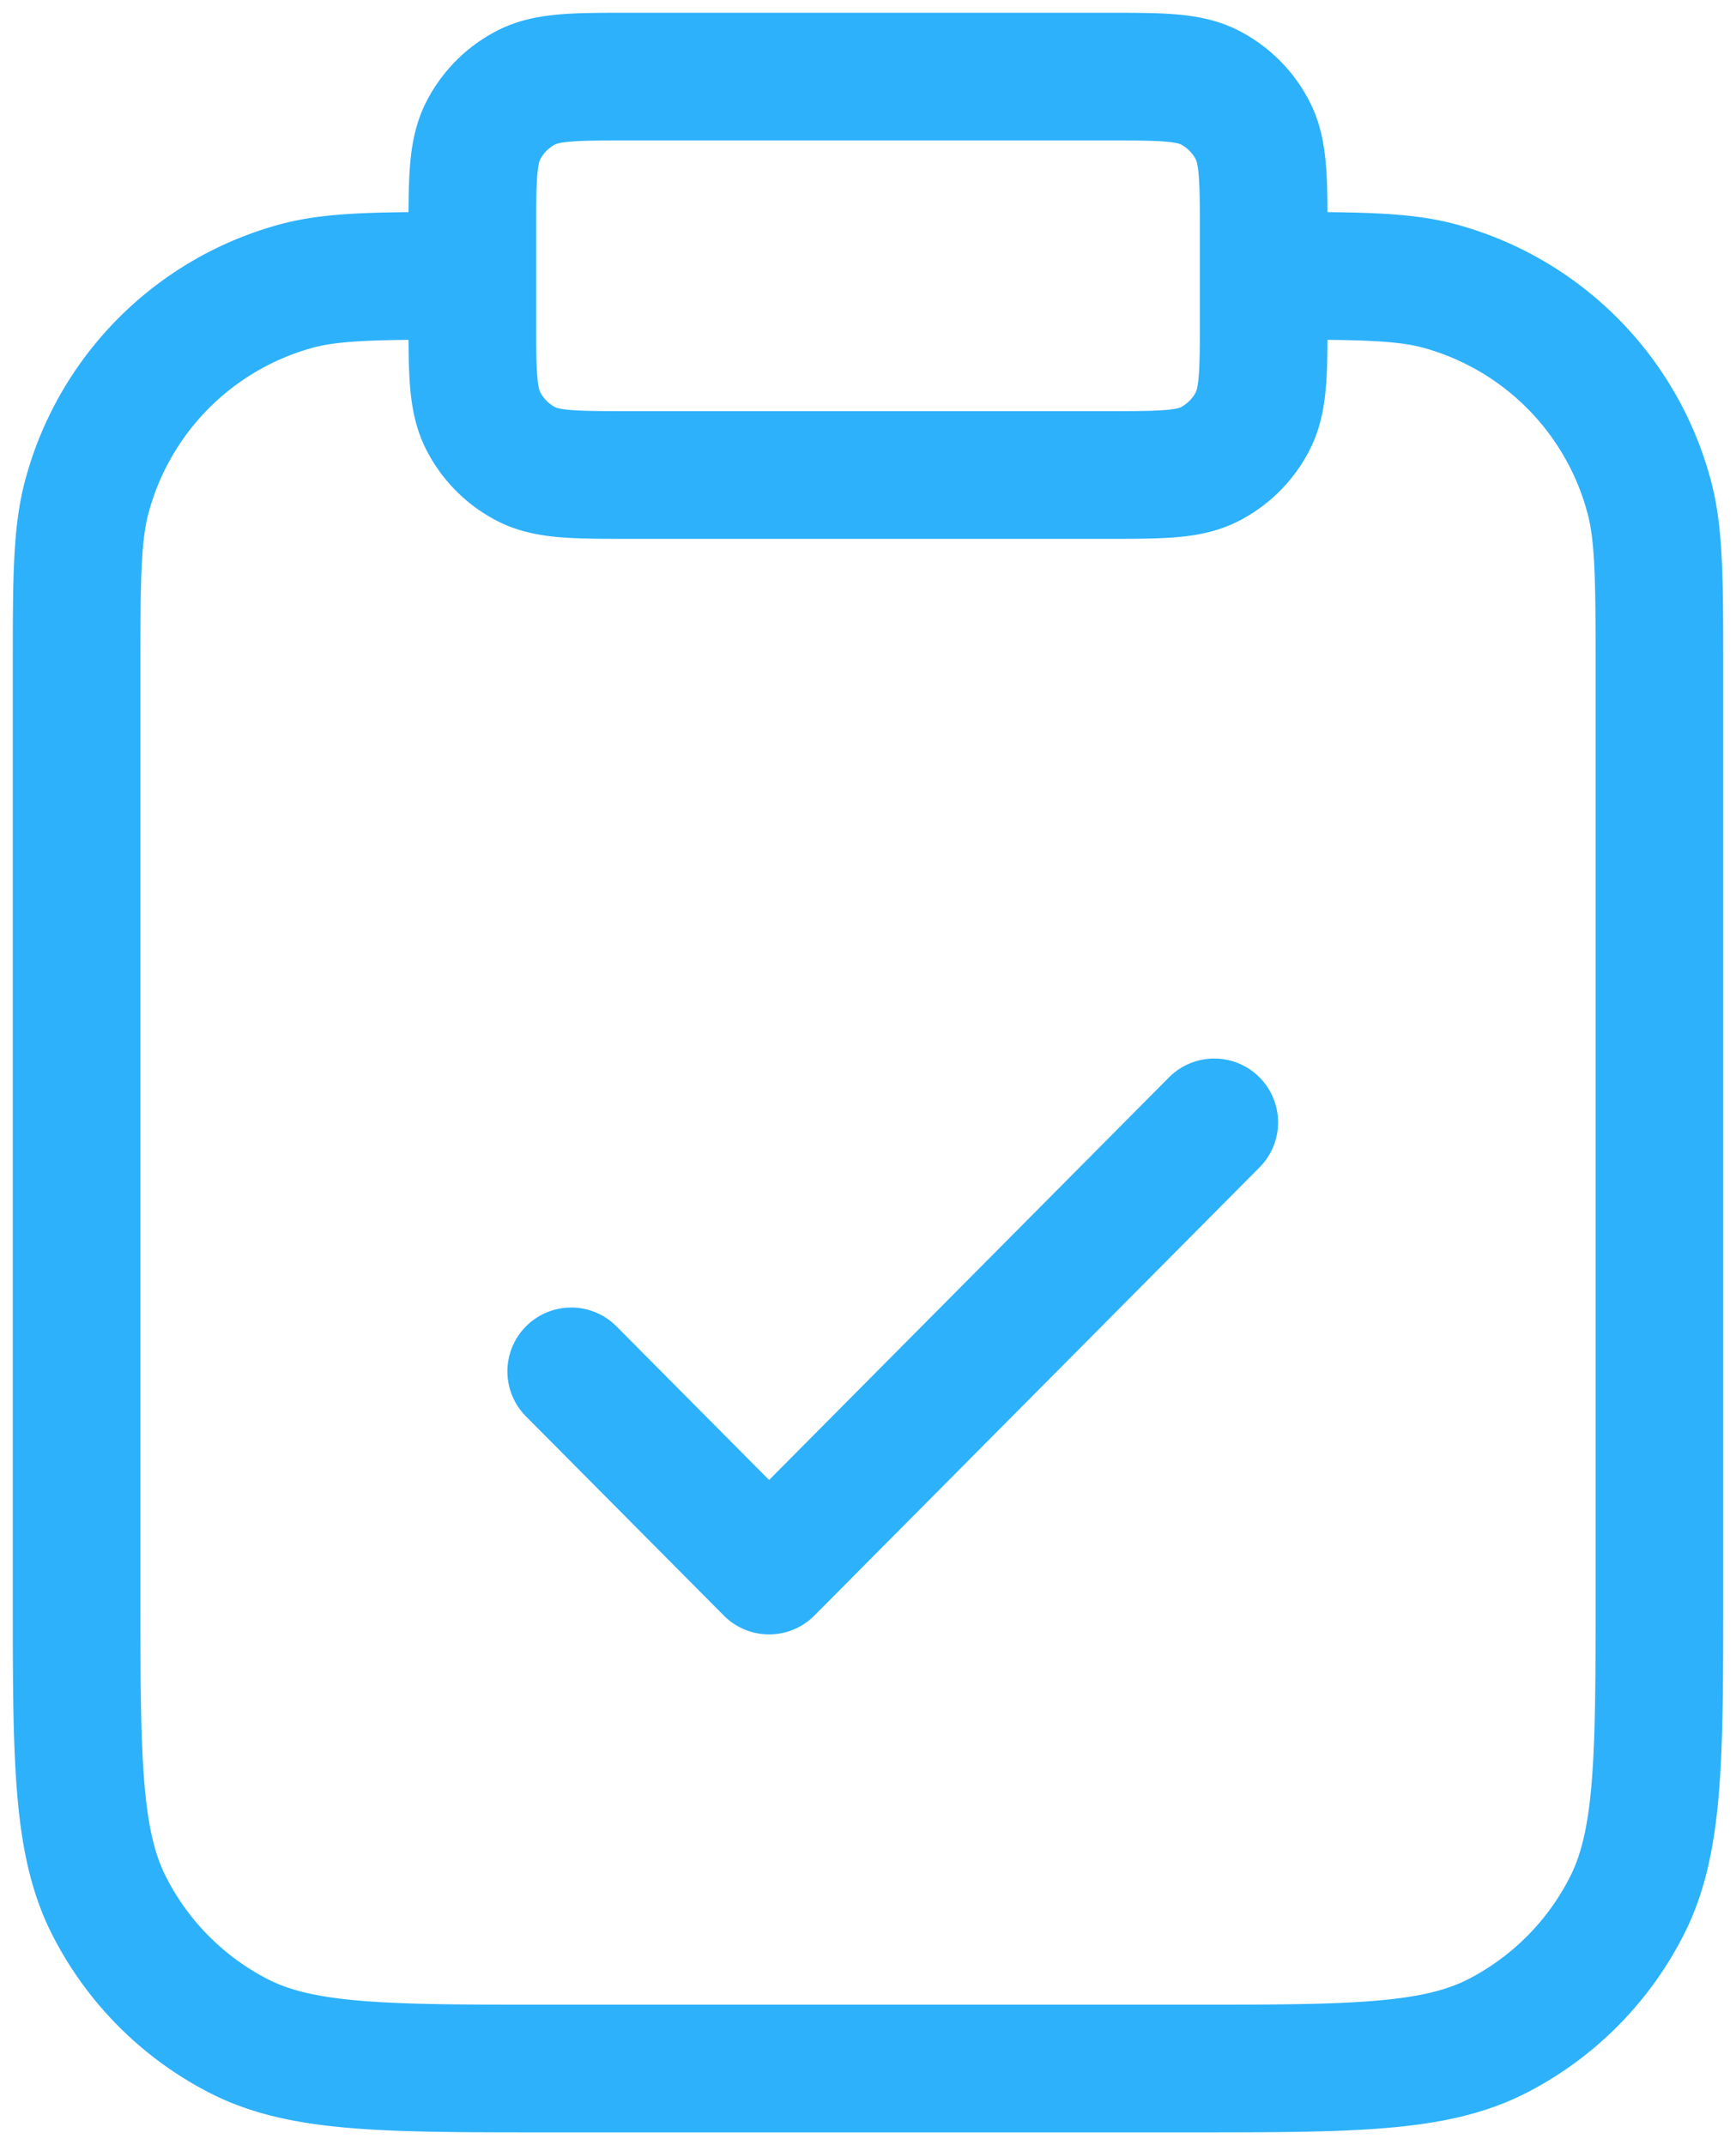 <svg width="68" height="84" fill="none" xmlns="http://www.w3.org/2000/svg"><path d="M49.5 10.8c3.604 0 5.406 0 6.884.399a11.663 11.663 0 0 1 8.22 8.273C65 20.96 65 22.773 65 26.4v35.88c0 6.553 0 9.829-1.267 12.332a11.66 11.66 0 0 1-5.08 5.113C56.166 81 52.91 81 46.4 81H21.6c-6.51 0-9.766 0-12.253-1.275a11.661 11.661 0 0 1-5.08-5.113C3 72.109 3 68.832 3 62.28V26.4c0-3.627 0-5.44.396-6.928a11.663 11.663 0 0 1 8.22-8.273c1.479-.399 3.28-.399 6.884-.399m3.875 42.9 7.75 7.8 17.438-17.55M24.7 18.6h18.6c2.17 0 3.255 0 4.084-.425a3.887 3.887 0 0 0 1.694-1.704c.422-.835.422-1.927.422-4.111V9.24c0-2.184 0-3.276-.422-4.11a3.888 3.888 0 0 0-1.694-1.705C46.555 3 45.47 3 43.3 3H24.7c-2.17 0-3.255 0-4.084.425-.73.374-1.322.97-1.694 1.704-.422.835-.422 1.927-.422 4.111v3.12c0 2.184 0 3.276.422 4.11a3.893 3.893 0 0 0 1.694 1.705c.829.425 1.914.425 4.084.425Z" stroke="#2DB1FB" stroke-width="5" stroke-linecap="round" stroke-linejoin="round"/></svg>
